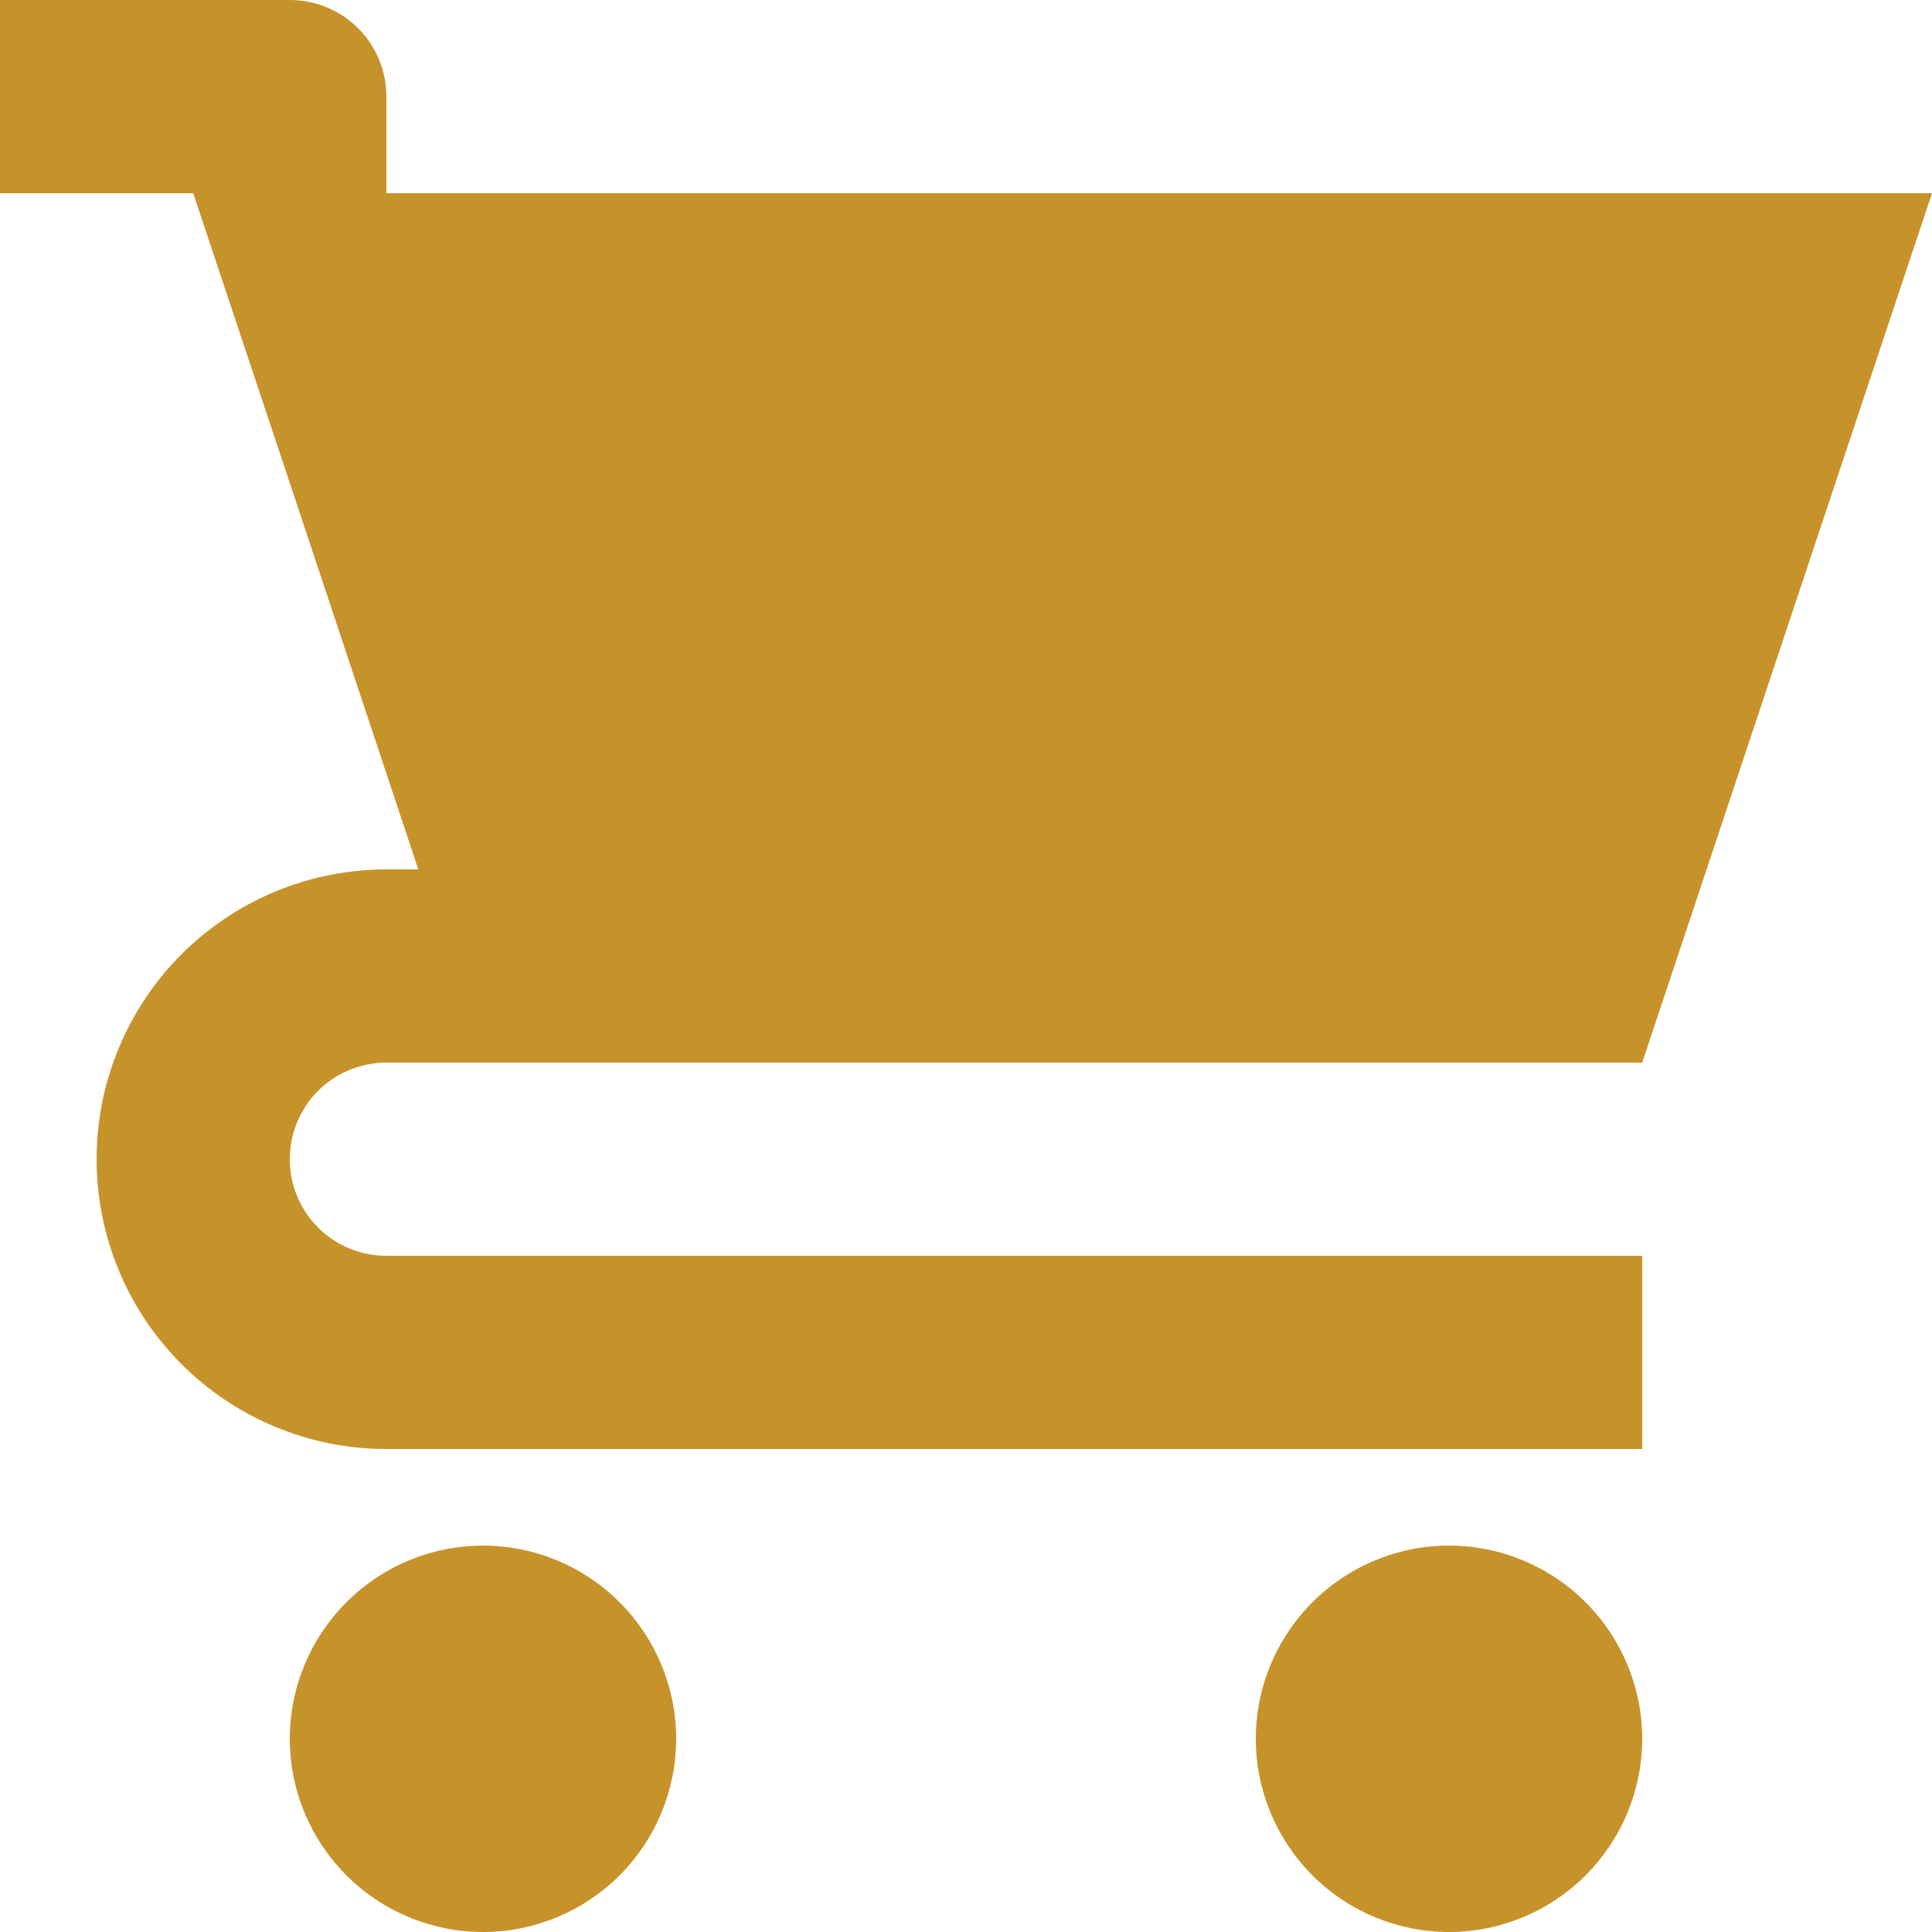 <svg width="16" height="16" viewBox="0 0 16 16" fill="none" xmlns="http://www.w3.org/2000/svg">
<path d="M3.2 1.6H16L13.6 8.8H3.2C2.988 8.8 2.784 8.884 2.634 9.034C2.484 9.184 2.4 9.388 2.4 9.6C2.4 9.812 2.484 10.016 2.634 10.166C2.784 10.316 2.988 10.4 3.2 10.4H13.6V12H3.2C2.563 12 1.953 11.747 1.503 11.297C1.053 10.847 0.8 10.236 0.8 9.6C0.8 8.963 1.053 8.353 1.503 7.903C1.953 7.453 2.563 7.2 3.2 7.2H3.464L2.4 4L1.6 1.6H0V0H2.4C2.612 0 2.816 0.084 2.966 0.234C3.116 0.384 3.2 0.588 3.2 0.8V1.6ZM4 16C3.576 16 3.169 15.831 2.869 15.531C2.569 15.231 2.4 14.824 2.4 14.4C2.4 13.976 2.569 13.569 2.869 13.269C3.169 12.969 3.576 12.8 4 12.8C4.424 12.8 4.831 12.969 5.131 13.269C5.431 13.569 5.6 13.976 5.6 14.4C5.6 14.824 5.431 15.231 5.131 15.531C4.831 15.831 4.424 16 4 16ZM12 16C11.576 16 11.169 15.831 10.869 15.531C10.569 15.231 10.4 14.824 10.4 14.4C10.4 13.976 10.569 13.569 10.869 13.269C11.169 12.969 11.576 12.8 12 12.8C12.424 12.8 12.831 12.969 13.131 13.269C13.431 13.569 13.6 13.976 13.6 14.4C13.6 14.824 13.431 15.231 13.131 15.531C12.831 15.831 12.424 16 12 16Z" fill="#C6932B"/>
</svg>
